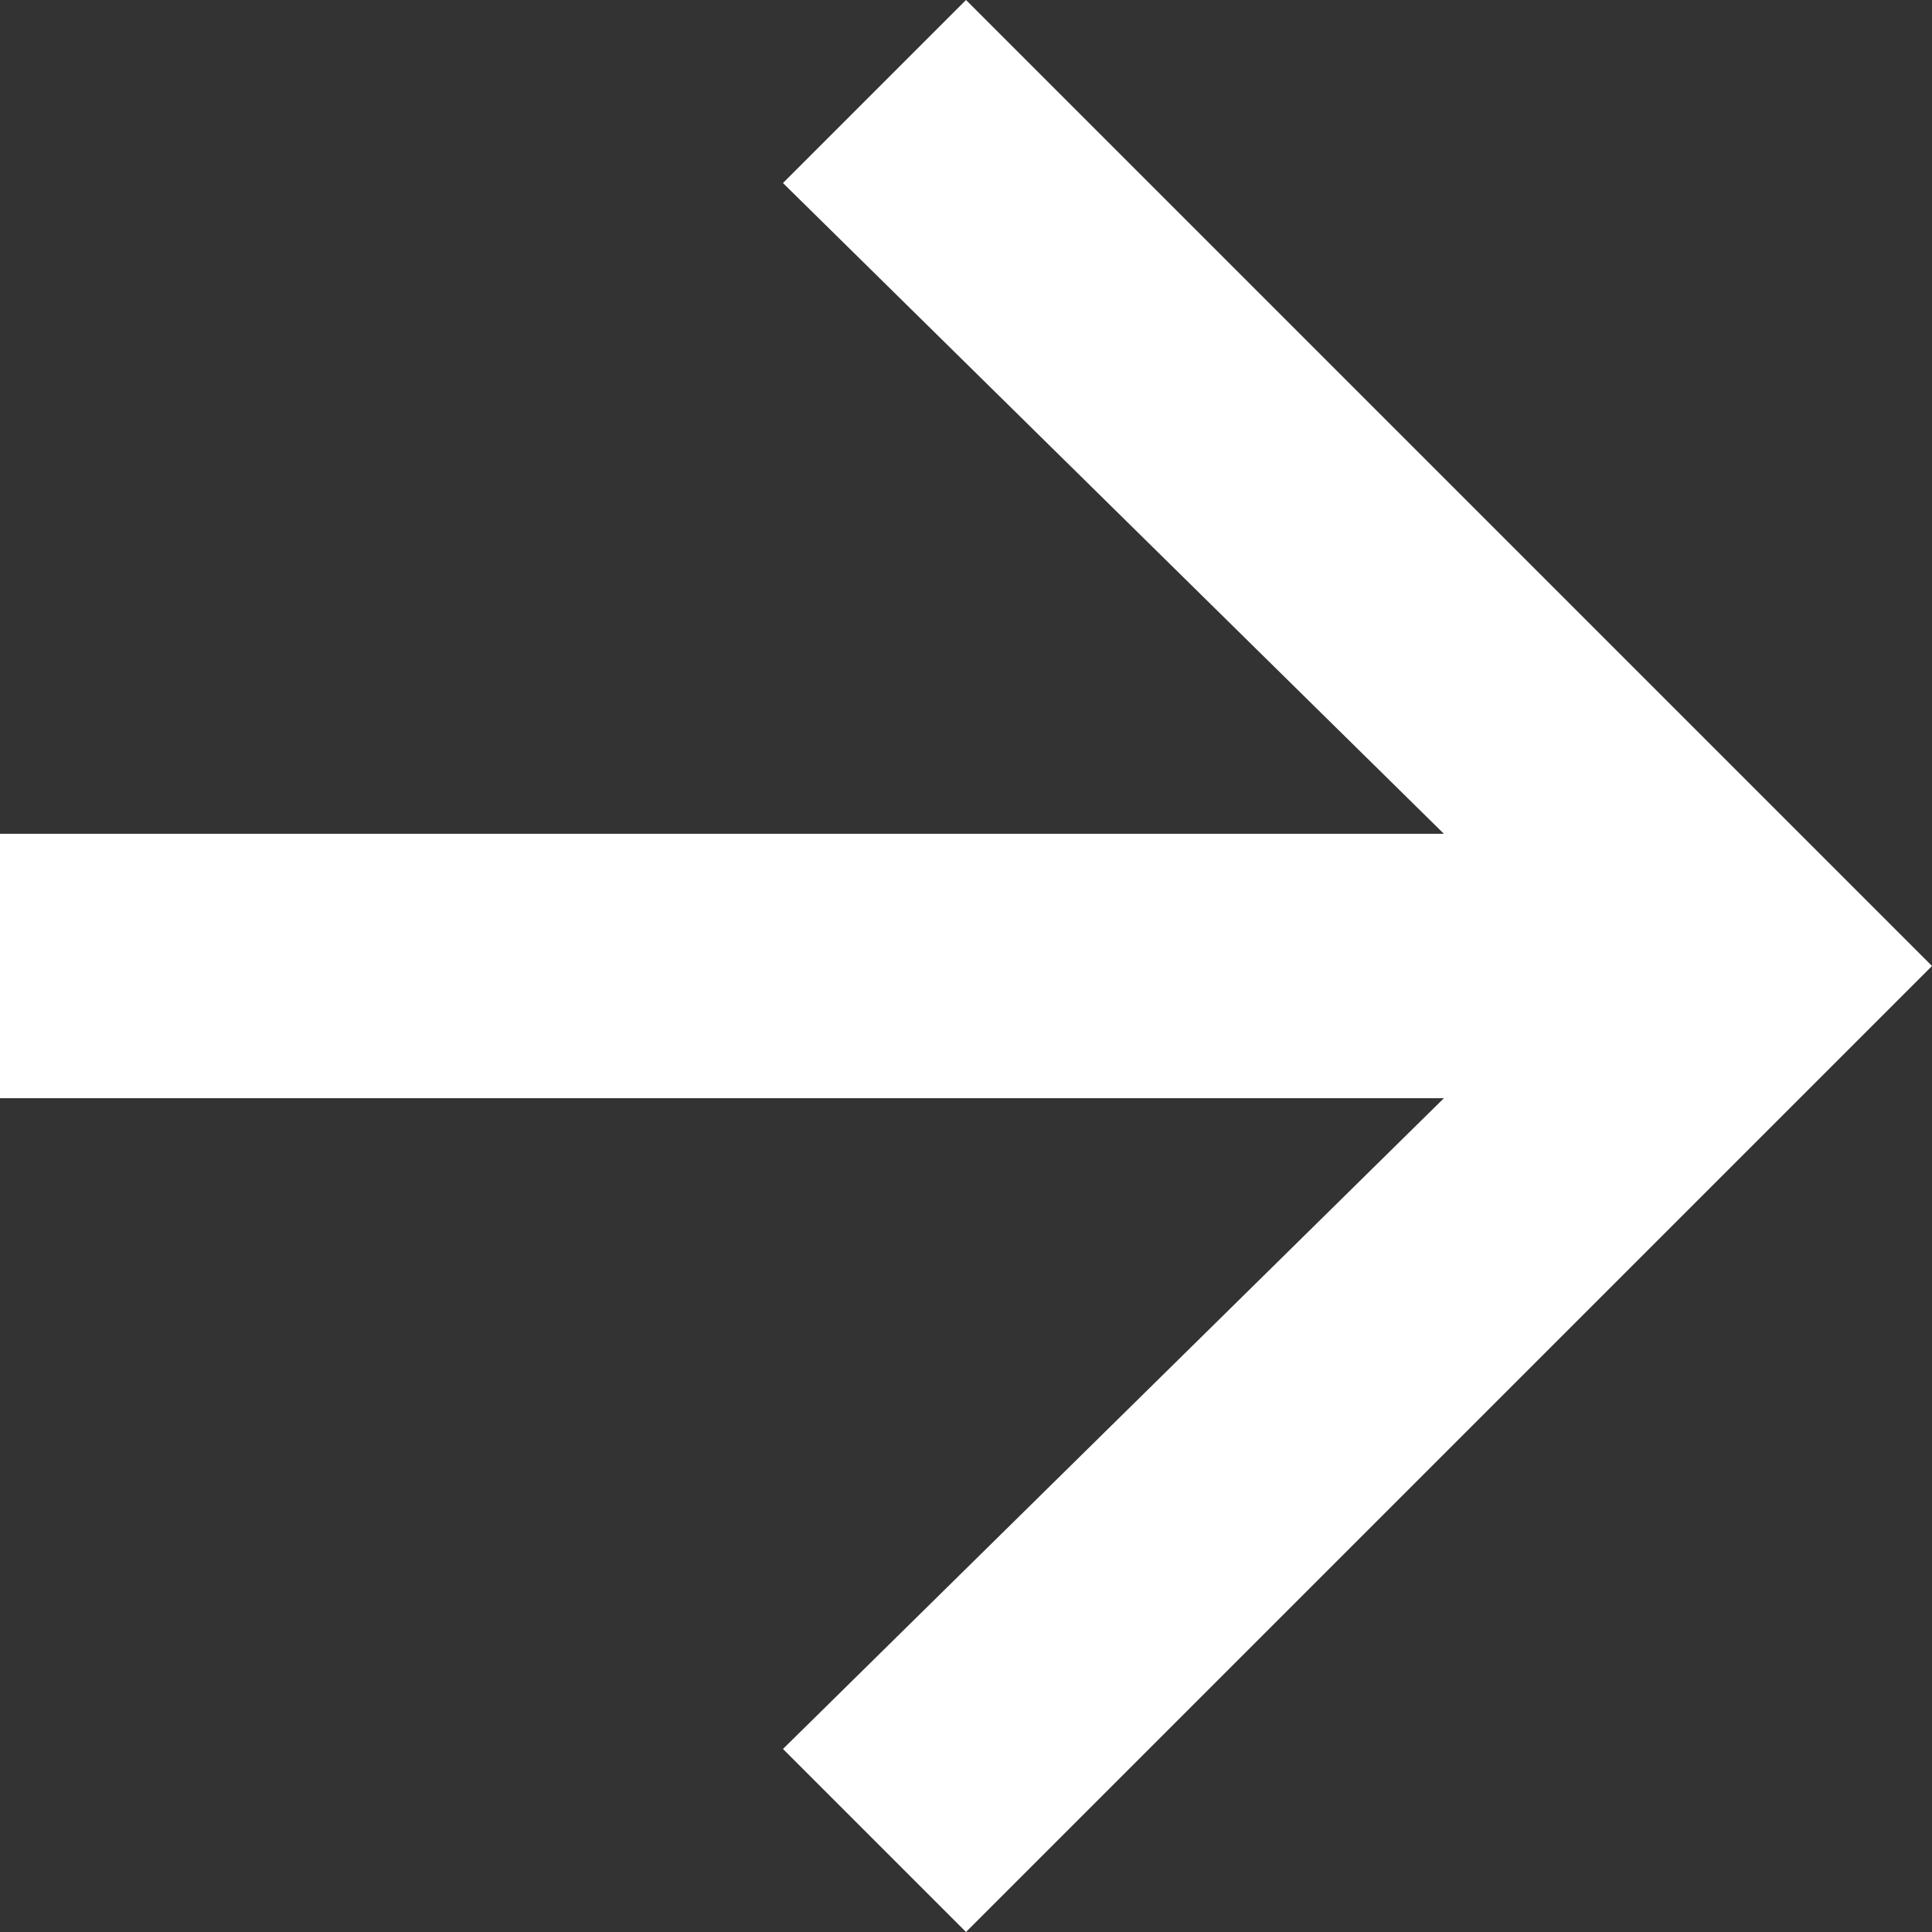 <svg width="19" height="19" viewBox="0 0 19 19" fill="none" xmlns="http://www.w3.org/2000/svg">
<rect x="0" y="0" width="19" height="19" fill="#333333" stroke="none"/>
<path d="M9.5 19L19 9.5L9.5 0L7.7 1.8L14.2 8.2L0 8.2L0 10.8L14.2 10.8L7.7 17.2L9.5 19Z" fill="white"/>
</svg>

